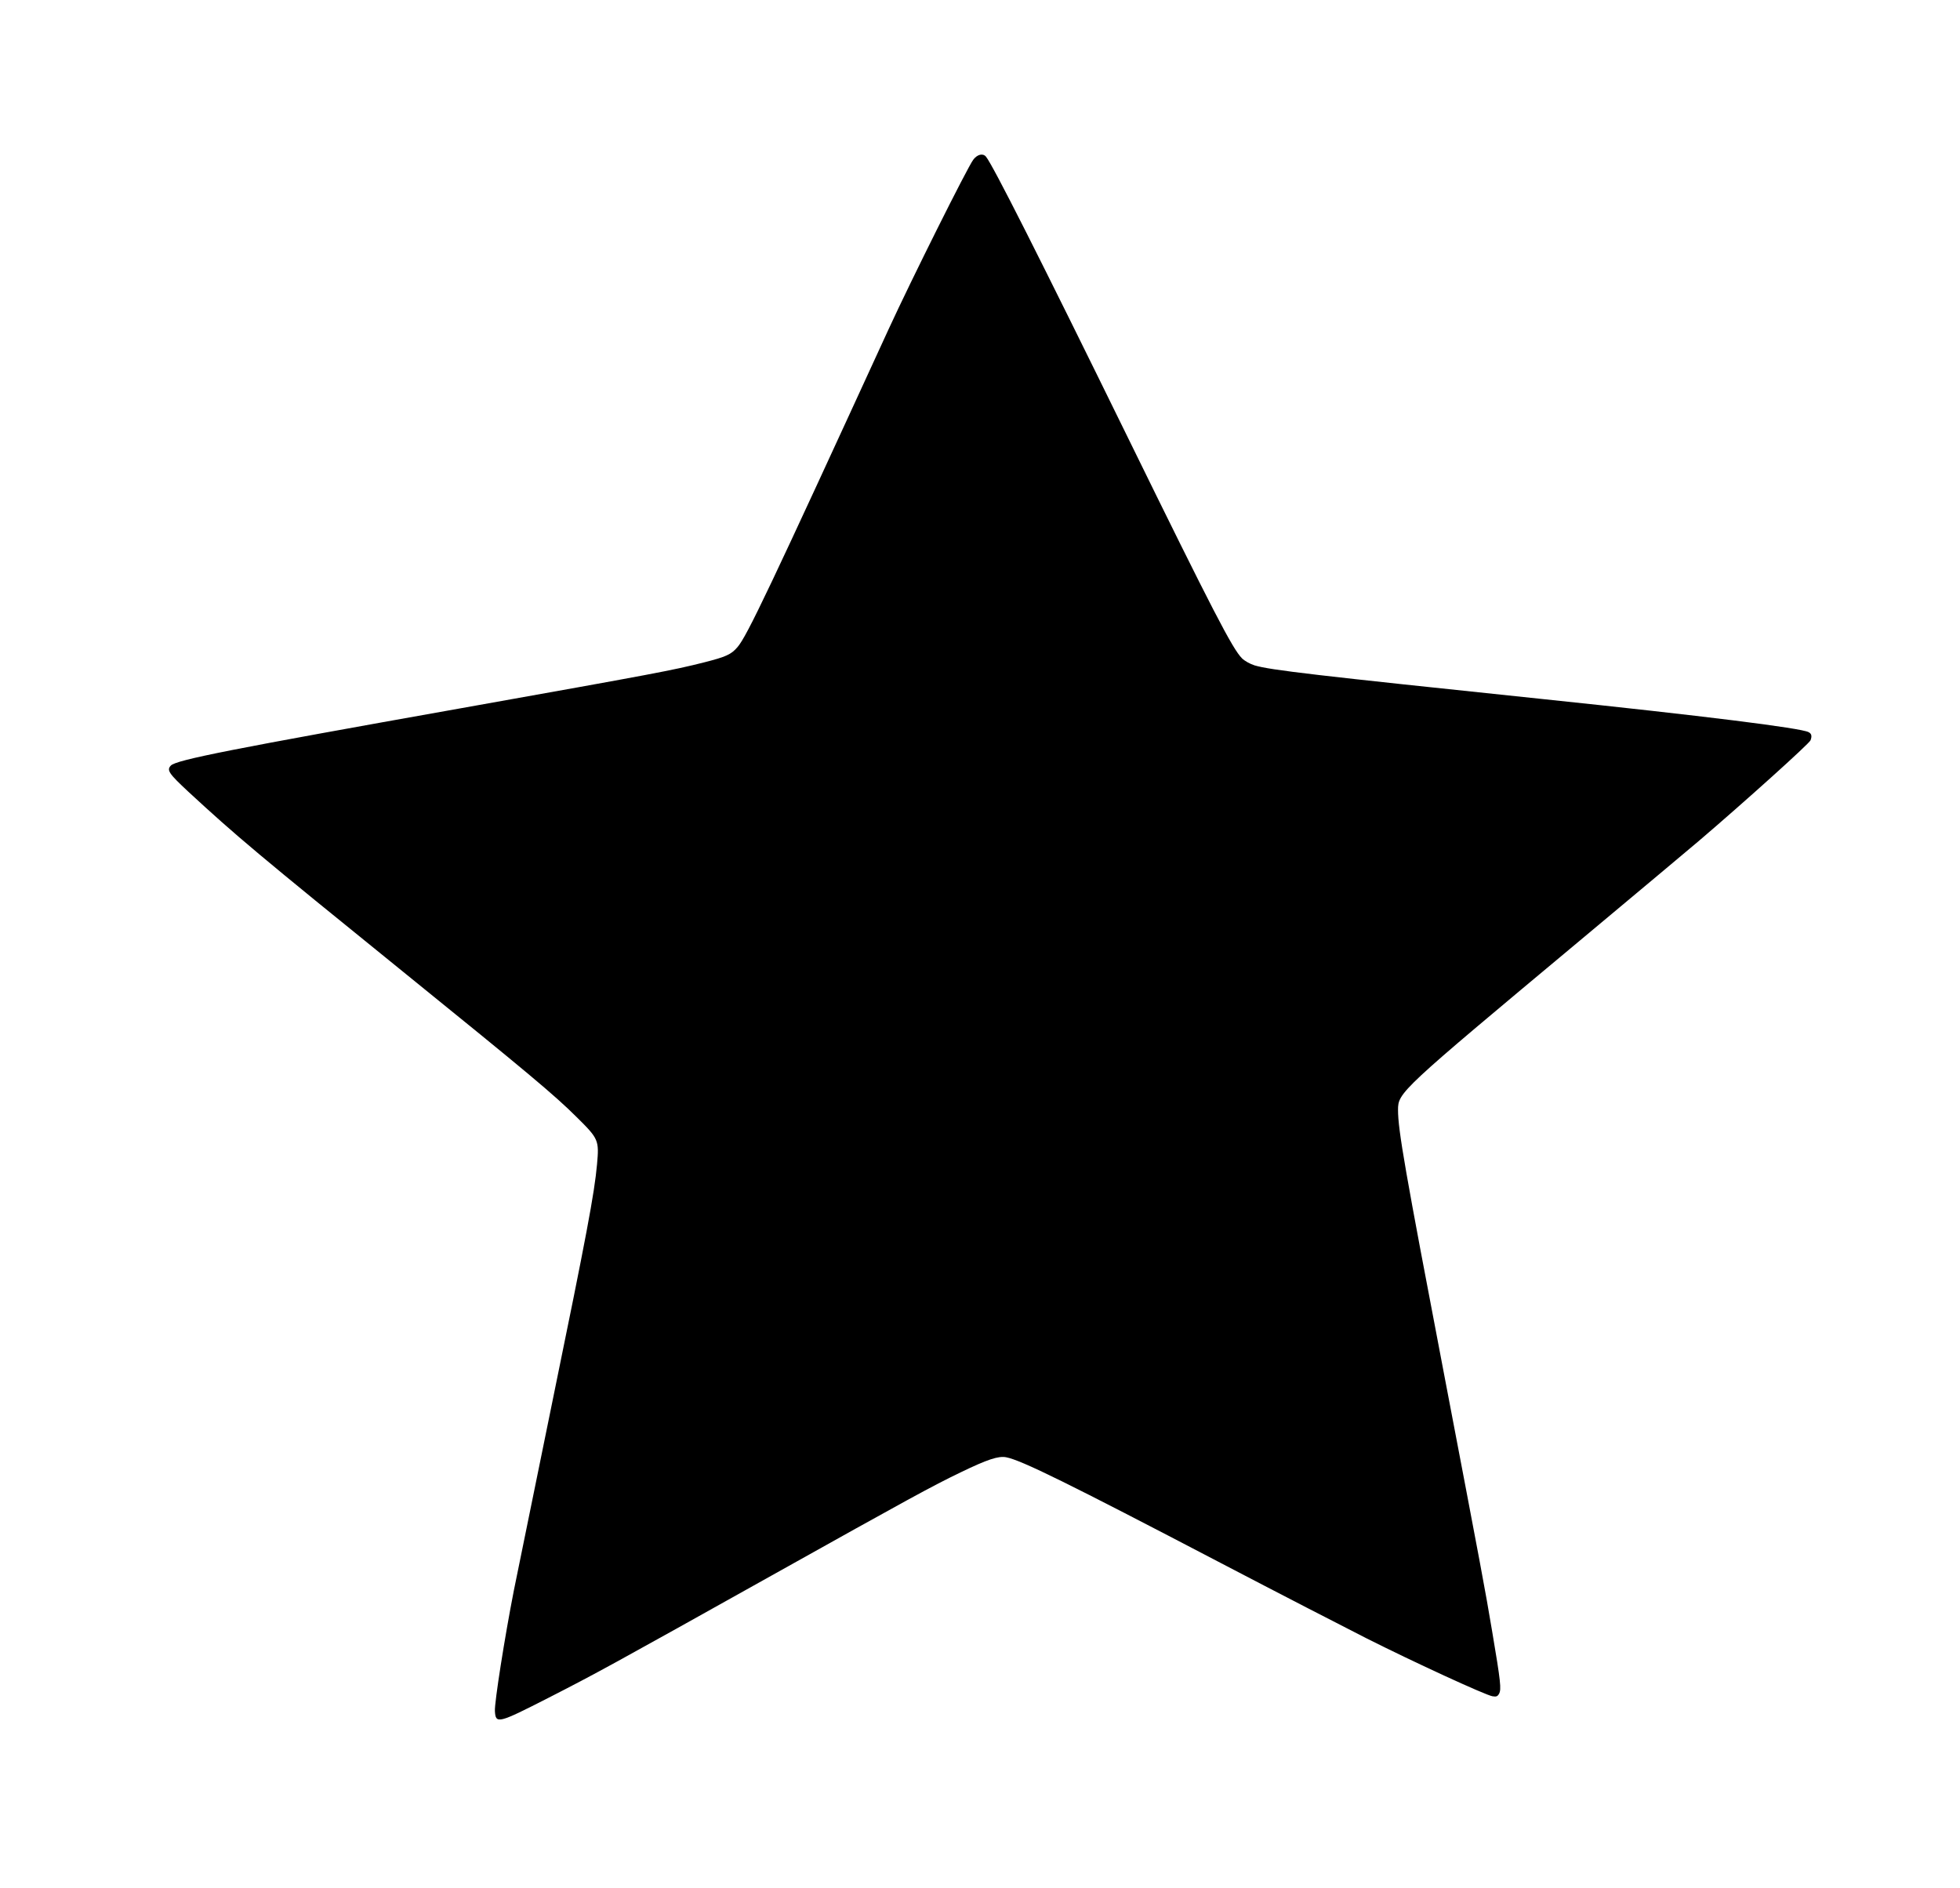 <?xml version="1.0" standalone="no"?>
<!DOCTYPE svg PUBLIC "-//W3C//DTD SVG 20010904//EN"
 "http://www.w3.org/TR/2001/REC-SVG-20010904/DTD/svg10.dtd">
<svg version="1.0" xmlns="http://www.w3.org/2000/svg"
 width="1280pt" height="1233pt" viewBox="0 0 1280 1233"
 preserveAspectRatio="xMidYMid meet">
<g transform="translate(0,1233) scale(0.1,-0.1)"
fill="#000000" stroke="none">
<path d="M6356 11287 c-38 -50 -405 -785 -553 -1107 -775 -1688 -925 -2005
-987 -2076 -41 -48 -75 -63 -216 -99 -210 -53 -317 -73 -1590 -300 -1496 -266
-1857 -337 -1894 -374 -29 -30 -14 -52 115 -172 311 -287 442 -398 1419 -1189
788 -638 974 -793 1116 -935 144 -142 147 -151 133 -308 -17 -190 -70 -470
-289 -1537 -120 -586 -234 -1146 -254 -1245 -61 -311 -127 -733 -124 -788 5
-86 19 -83 350 86 313 160 410 213 1458 799 898 502 1046 583 1235 674 174 84
244 107 295 98 100 -19 402 -168 1403 -691 375 -196 804 -417 952 -492 310
-156 775 -370 822 -378 25 -4 33 -1 43 17 15 29 11 74 -45 405 -49 291 -64
370 -315 1685 -254 1327 -300 1590 -300 1722 0 114 11 124 1190 1108 371 310
720 602 775 649 293 250 721 635 729 657 10 27 7 43 -13 53 -50 27 -683 106
-1736 216 -1491 156 -1778 189 -1882 220 -29 9 -65 29 -82 46 -62 62 -188 305
-745 1441 -578 1179 -882 1780 -927 1835 -20 24 -57 15 -83 -20z"/>
</g>
</svg>
